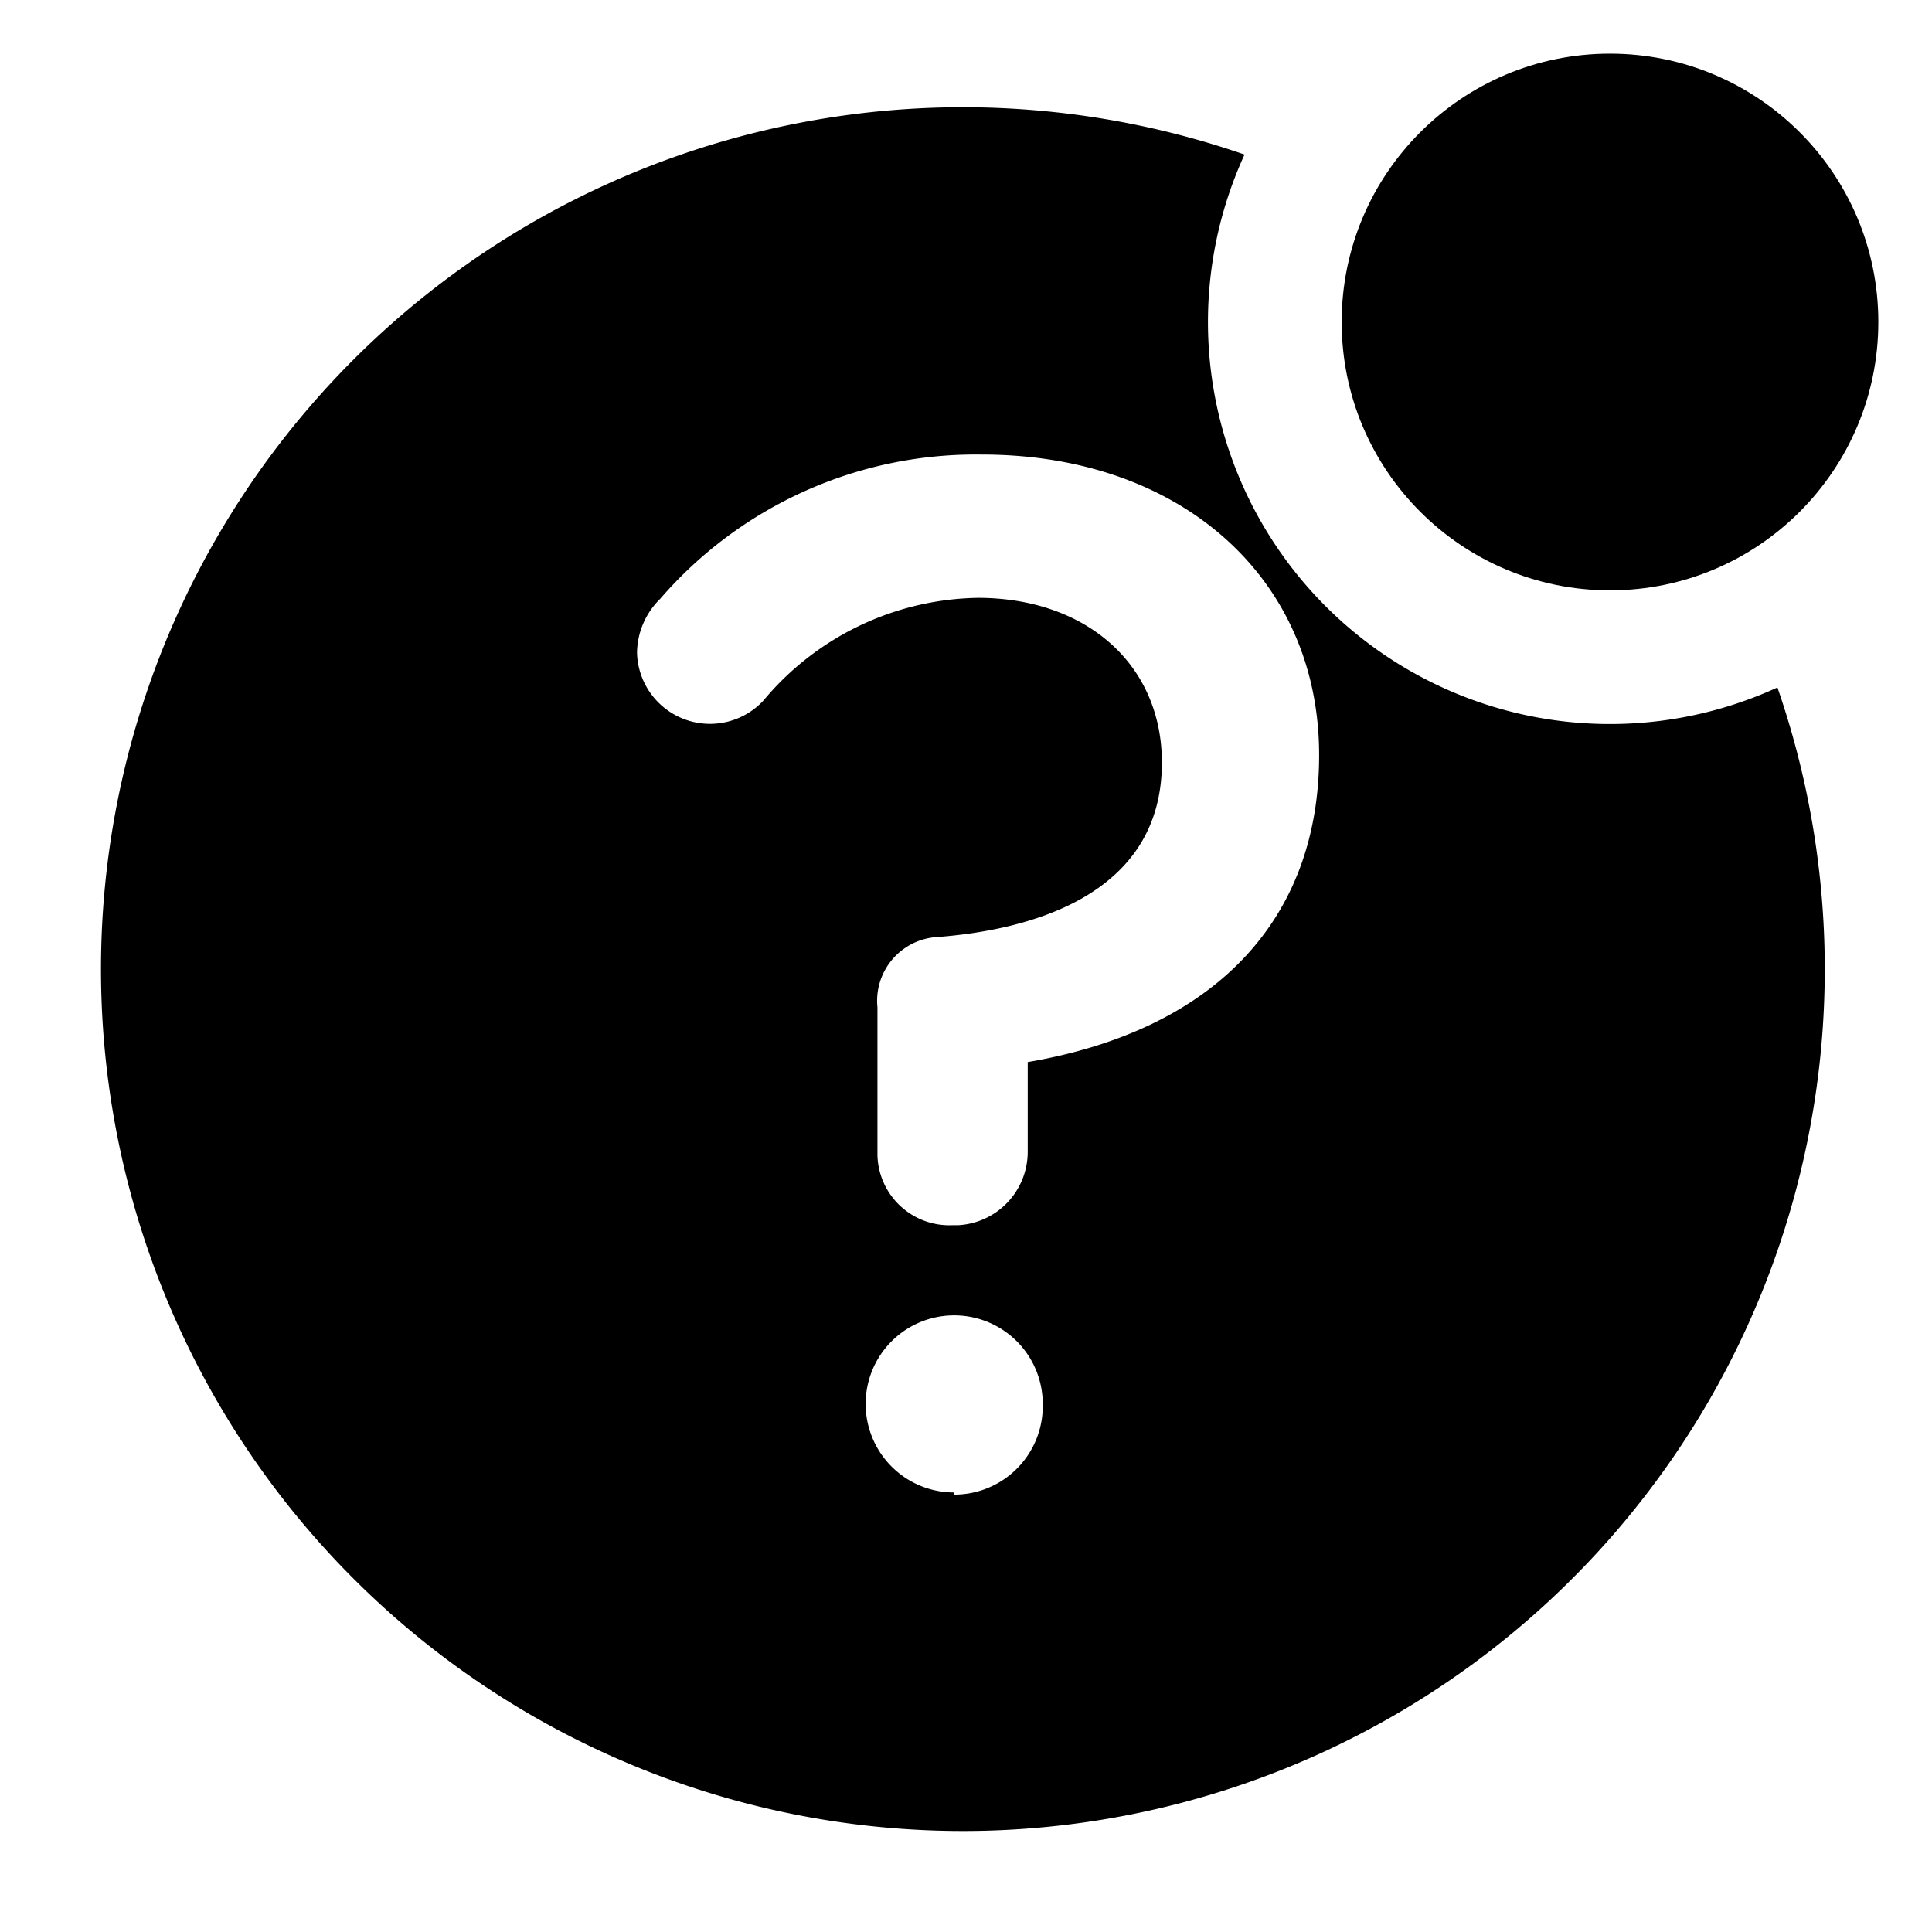 <?xml version="1.0" encoding="utf-8"?>
<svg fill="#000000" width="800px" height="800px" viewBox="0 0 36 36" version="1.1"  preserveAspectRatio="xMidYMid meet" xmlns="http://www.w3.org/2000/svg" xmlns:xlink="http://www.w3.org/1999/xlink">
    <title>help-solid-badged</title>
    <path d="M33.12,12.81a7.49,7.49,0,0,1-9.93-9.93,16.06,16.06,0,1,0,9.93,9.93Zm-15.34,15a1.65,1.65,0,1,1,1.65-1.65A1.65,1.65,0,0,1,17.78,27.85Zm1.37-8.06v1.72a1.37,1.37,0,0,1-1.3,1.36h-.11a1.34,1.34,0,0,1-1.39-1.3c0-.44,0-2.76,0-2.76a1.19,1.19,0,0,1,1.12-1.31c1.57-.12,4.18-.7,4.18-3.25,0-1.83-1.41-3.07-3.43-3.07a5.31,5.31,0,0,0-4,1.92,1.36,1.36,0,0,1-2.35-.9,1.43,1.43,0,0,1,.43-1,7.77,7.77,0,0,1,6-2.69c3.7,0,6.28,2.3,6.28,5.6C24.58,17.16,22.61,19.2,19.15,19.79Z" class="clr-i-solid--badged clr-i-solid-path-1--badged"></path><circle cx="30" cy="6" r="5" class="clr-i-solid--badged clr-i-solid-path-2--badged clr-i-badge"></circle>
    <rect x="0" y="0" width="36" height="36" fill-opacity="0"/>
</svg>